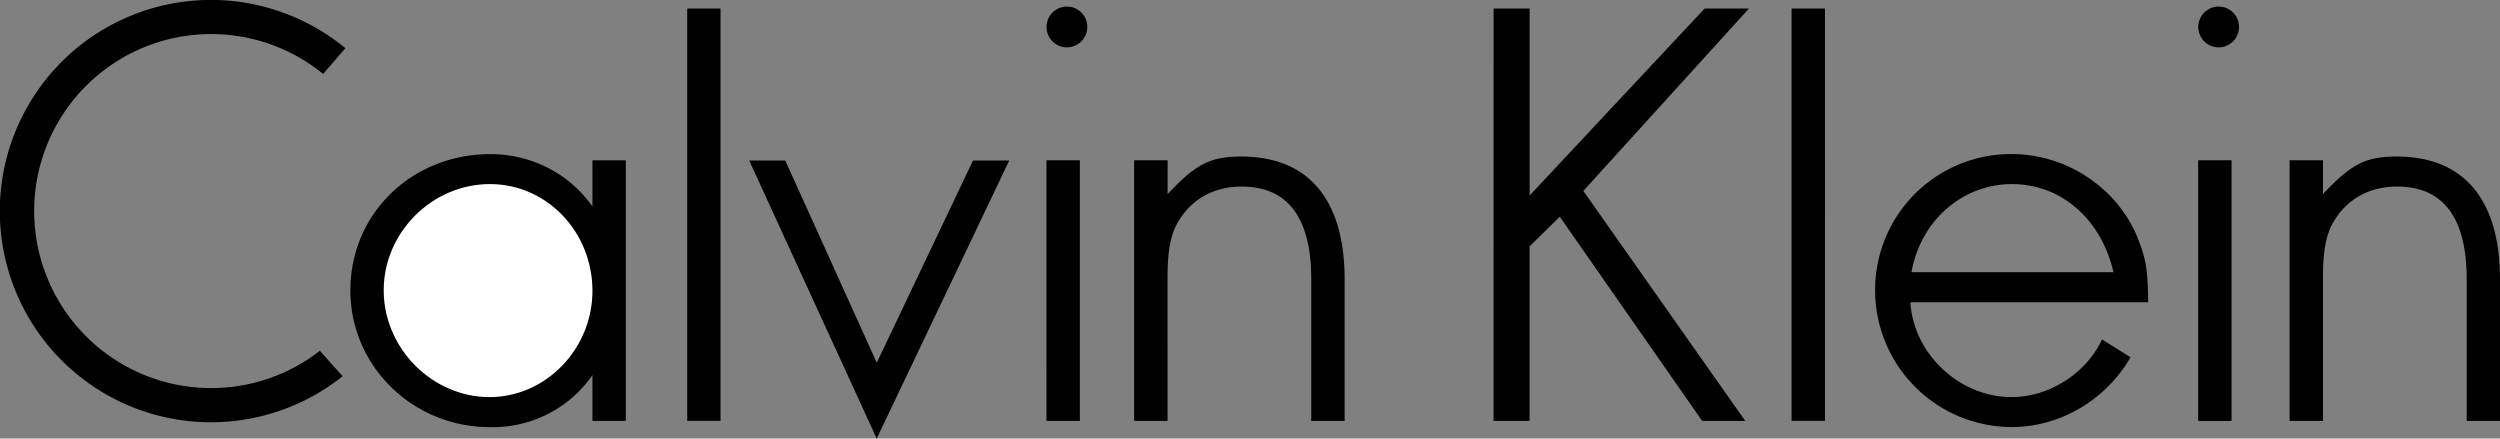 <svg xmlns="http://www.w3.org/2000/svg" viewBox="0 0 1823.19 319.82"><rect x="0" y="0" width="1823.19" height="319.82" fill="#808080" stroke="none"/><defs><style>.cls-1{fill:#fff;}</style></defs><title>Ativo 2calvin</title><g id="Camada_2" data-name="Camada 2"><g id="Camada_1-2" data-name="Camada 1"><path d="M456.39,307H432.05V273.58a88.44,88.44,0,0,1-74.74,37.92C301,311.5,255.52,267,255.52,211.79c0-56,44.78-99.39,102.15-99.39,29.54,0,57.37,13.93,74.38,38.22v-33.7h24.34V307ZM501.17,6.24h24.29V306.92H501.17Zm262,110.63h24.34V307H763.15Zm64,0h24.34v24.7c20.18-21.53,30.68-27.41,53.62-27.41,51.75,0,75.47,34.59,75.47,89.46V307H956.27V203.62c0-41-14.31-67.56-50.82-67.56-22.26,0-39.42,11.08-48.47,29.86-3.8,8.68-5.51,19.08-5.51,36.82V307H827.12V116.87ZM1306.56,6.24h24.35V306.92h-24.35Z"/><circle cx="778.08" cy="19.66" r="14.88"/><path d="M1603.08,116.87h24.34V307h-24.34Z"/><circle cx="1618.01" cy="19.66" r="14.88"/><path d="M233.26,255.84a129.09,129.09,0,1,1,2.39-201.91l16.23-18.77a154,154,0,1,0-2,239.2ZM546.37,117.08l93,202.74L736,117.08H709.58L639.41,264.53,572.68,117.08Zm1123.39-.21h24.34v24.7c20.18-21.53,30.69-27.41,53.62-27.41,51.76,0,75.47,34.59,75.47,89.46V307H1798.9V203.62c0-41-14.3-67.56-50.81-67.56-22.26,0-39.43,11.08-48.48,29.86-3.79,8.68-5.51,19.08-5.51,36.82V307h-24.34V116.87ZM1089.26,6.24h26.27V142.56L1243.16,6.24h32.3l-120.77,133L1272.81,307h-31.42L1137.48,158l-22,21.69V307h-26.27Z"/><path class="cls-1" d="M357,289.6c41,0,75.06-35.11,75.06-77.5,0-43.12-33.4-77.86-74.74-77.86-42.39,0-77.5,35.47-77.5,77.5C279.86,254.13,315.28,289.6,357,289.6Z"/><path d="M1466.91,289.6c-37.86,0-71.56-31.62-73.7-69.18h173.41c-.36-22.93-1.35-30.22-6.6-44.15-13.94-37.87-51.76-63.93-93.16-63.93a99.14,99.14,0,0,0-99.39,98.88v.52a99.85,99.85,0,0,0,99.71,99.7c35.73,0,69.12-20.39,86.54-50.92l-20.8-13C1521.68,272,1494.64,289.6,1466.91,289.6Zm.37-155.36c35.78,0,65,25.38,74.06,64.29H1394C1400.55,161,1431.13,134.24,1467.28,134.24Z"/></g></g></svg>